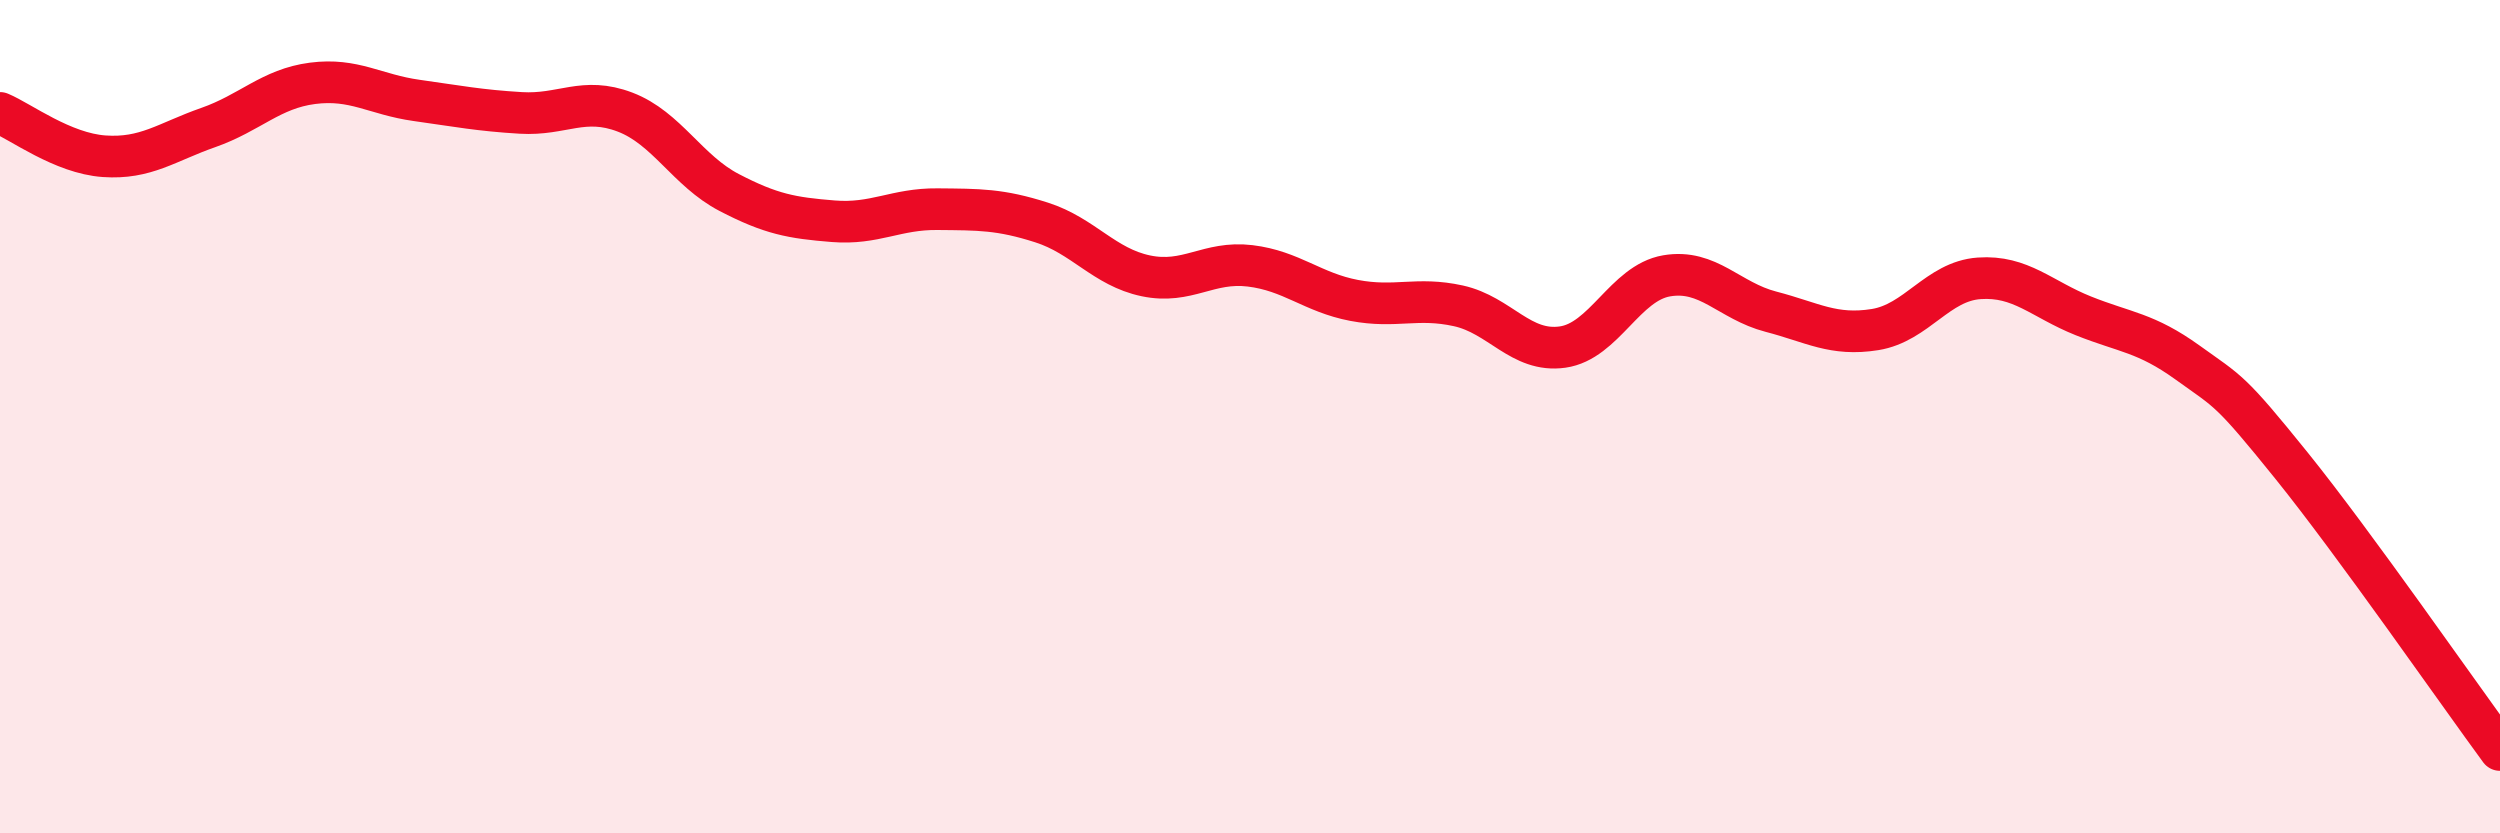 
    <svg width="60" height="20" viewBox="0 0 60 20" xmlns="http://www.w3.org/2000/svg">
      <path
        d="M 0,2.71 C 0.5,2.92 1.5,3.68 2.5,3.75 C 3.5,3.82 4,3.41 5,3.06 C 6,2.71 6.5,2.13 7.5,2 C 8.5,1.87 9,2.27 10,2.41 C 11,2.55 11.5,2.65 12.5,2.71 C 13.5,2.77 14,2.31 15,2.69 C 16,3.07 16.5,4.1 17.5,4.62 C 18.5,5.14 19,5.23 20,5.31 C 21,5.39 21.5,5.01 22.5,5.02 C 23.5,5.03 24,5.02 25,5.34 C 26,5.66 26.5,6.41 27.5,6.62 C 28.5,6.83 29,6.26 30,6.38 C 31,6.5 31.5,7.02 32.5,7.21 C 33.5,7.4 34,7.12 35,7.34 C 36,7.56 36.5,8.47 37.5,8.33 C 38.5,8.19 39,6.79 40,6.62 C 41,6.45 41.5,7.22 42.5,7.48 C 43.5,7.74 44,8.07 45,7.91 C 46,7.75 46.5,6.75 47.5,6.68 C 48.5,6.61 49,7.18 50,7.58 C 51,7.98 51.5,7.98 52.5,8.7 C 53.5,9.42 53.5,9.32 55,11.18 C 56.5,13.04 59,16.64 60,18L60 20L0 20Z"
        fill="#EB0A25"
        opacity="0.1"
        stroke-linecap="round"
        stroke-linejoin="round"
      />
      <path
        d="M 0,2.71 C 0.5,2.92 1.5,3.68 2.5,3.75 C 3.5,3.82 4,3.41 5,3.06 C 6,2.71 6.5,2.13 7.5,2 C 8.5,1.87 9,2.27 10,2.41 C 11,2.55 11.5,2.65 12.5,2.71 C 13.5,2.77 14,2.31 15,2.69 C 16,3.07 16.5,4.1 17.5,4.62 C 18.5,5.14 19,5.23 20,5.31 C 21,5.39 21.5,5.01 22.5,5.02 C 23.5,5.03 24,5.02 25,5.34 C 26,5.66 26.5,6.41 27.5,6.62 C 28.5,6.83 29,6.26 30,6.38 C 31,6.5 31.5,7.02 32.5,7.21 C 33.5,7.4 34,7.12 35,7.34 C 36,7.56 36.5,8.47 37.5,8.33 C 38.5,8.19 39,6.79 40,6.62 C 41,6.45 41.5,7.22 42.5,7.48 C 43.5,7.74 44,8.07 45,7.91 C 46,7.75 46.5,6.75 47.5,6.68 C 48.5,6.61 49,7.18 50,7.58 C 51,7.98 51.5,7.98 52.5,8.7 C 53.5,9.42 53.5,9.32 55,11.18 C 56.5,13.04 59,16.64 60,18"
        stroke="#EB0A25"
        stroke-width="1"
        fill="none"
        stroke-linecap="round"
        stroke-linejoin="round"
      />
    </svg>
  